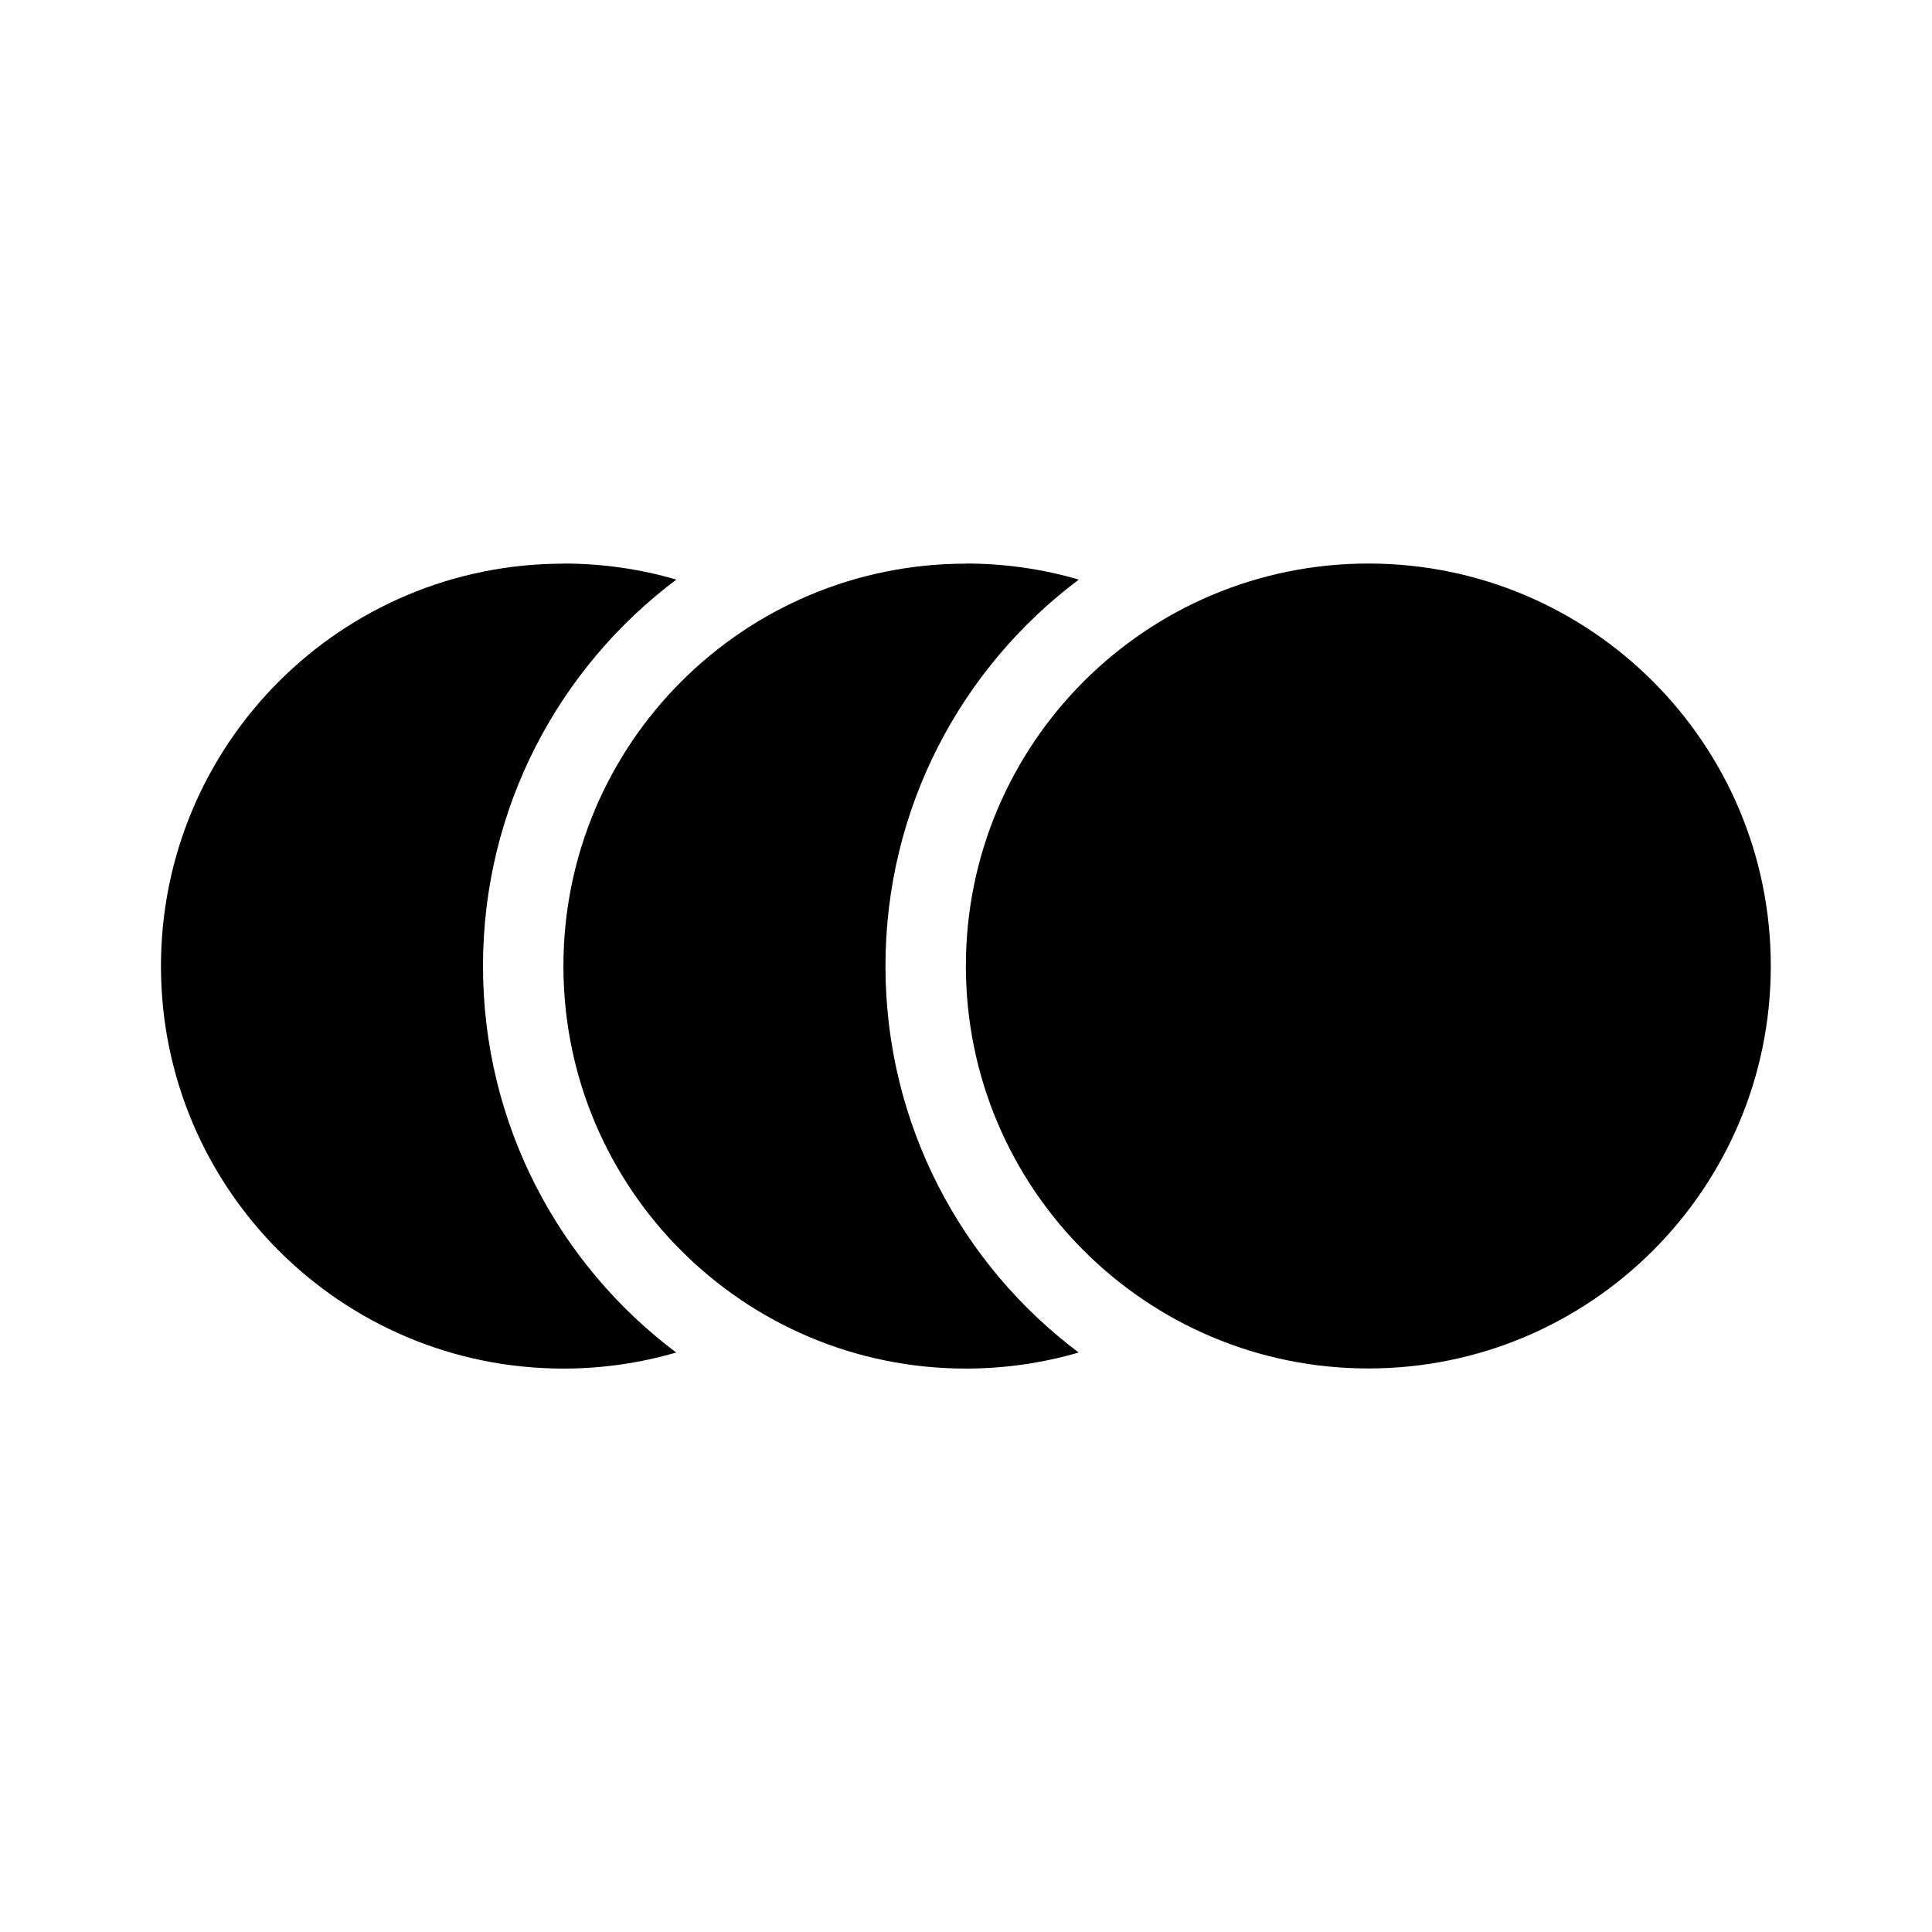<svg viewBox="0 0 16 16" xmlns="http://www.w3.org/2000/svg"><path d="m3.333 0c.324 0 .638.046.935.133-.973.73-1.601 1.892-1.601 3.201 0 1.309.629 2.471 1.6 3.2-.295.086-.609.133-.934.133-1.841 0-3.333-1.492-3.333-3.333 0-1.841 1.492-3.333 3.333-3.333zm3.333 0c.324 0 .638.046.935.133-.973.73-1.601 1.892-1.601 3.201 0 1.309.629 2.471 1.6 3.2-.295.086-.609.133-.934.133-1.841 0-3.333-1.492-3.333-3.333 0-1.841 1.492-3.333 3.333-3.333zm3.333 0c1.841 0 3.333 1.492 3.333 3.333 0 1.841-1.492 3.333-3.333 3.333-1.841 0-3.333-1.492-3.333-3.333 0-1.841 1.492-3.333 3.333-3.333z" fill-rule="evenodd" transform="translate(1.333 4.667)"/></svg>
